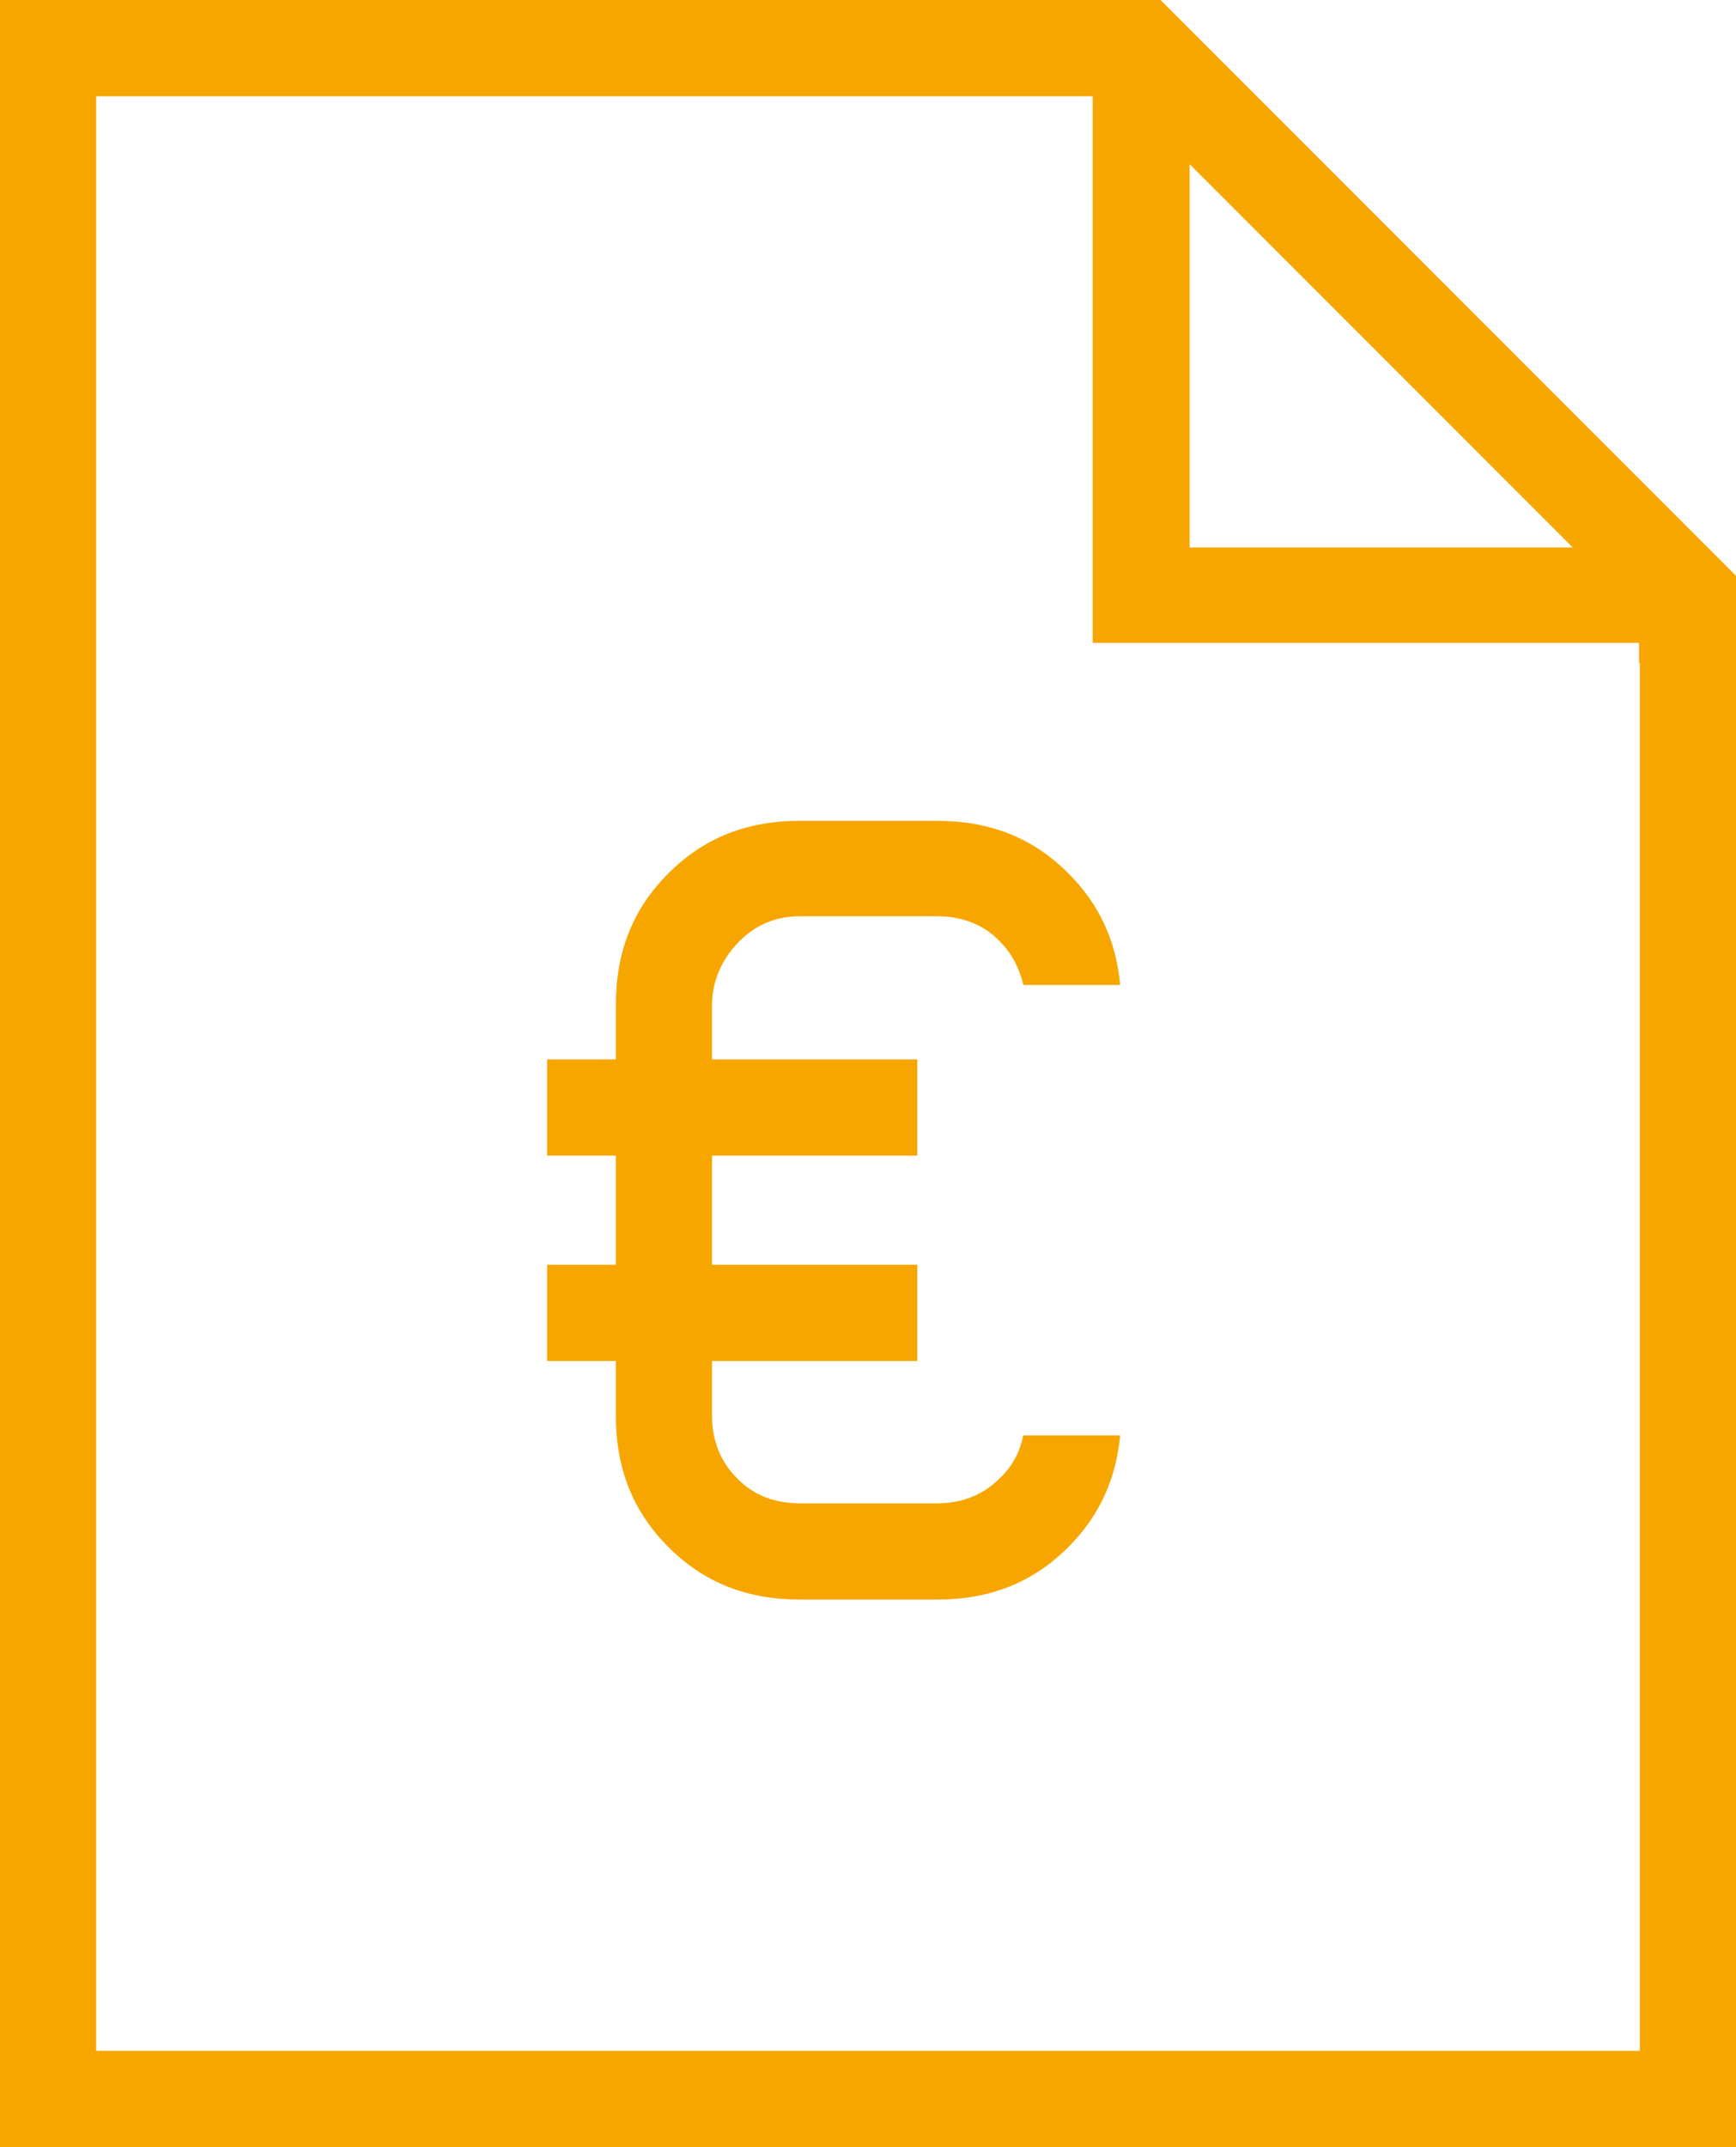 <?xml version="1.0" encoding="UTF-8"?>
<svg id="Layer_1" xmlns="http://www.w3.org/2000/svg" version="1.1" viewBox="0 0 21.48 26.55">
  <!-- Generator: Adobe Illustrator 29.1.0, SVG Export Plug-In . SVG Version: 2.1.0 Build 142)  -->
  <defs>
    <style>
      .st0 {
        fill: #f7a600;
      }
    </style>
  </defs>
  <path class="st0" d="M14.36,0H0v26.55h21.48V7.12L14.36,0ZM14.72,6.51V2.03l.43.43,3.88,3.88.43.43h-4.74v-.25ZM20.29,8.2v17.16H1.19V1.19h12.33v6.76h6.76v.25Z"/>
  <path class="st0" d="M12.66,12.18h1.2c-.05-.55-.26-1-.64-1.38-.44-.44-.97-.65-1.63-.65h-1.69c-.66,0-1.19.21-1.63.65s-.65.97-.65,1.63v.67h-.85v1.19h.85v1.35h-.85v1.19h.85v.67c0,.66.21,1.19.65,1.63.44.44.97.65,1.63.65h1.69c.66,0,1.19-.21,1.63-.65.38-.38.59-.84.64-1.38h-1.2c-.04.21-.14.39-.29.53-.21.21-.47.31-.78.31h-1.69c-.31,0-.58-.1-.78-.31-.21-.21-.31-.47-.31-.78v-.67h2.54v-1.19h-2.54v-1.35h2.54v-1.19h-2.54v-.67c0-.27.1-.53.3-.75.21-.23.47-.35.79-.35h1.69c.31,0,.58.1.78.31.15.15.24.33.29.53Z"/>
</svg>